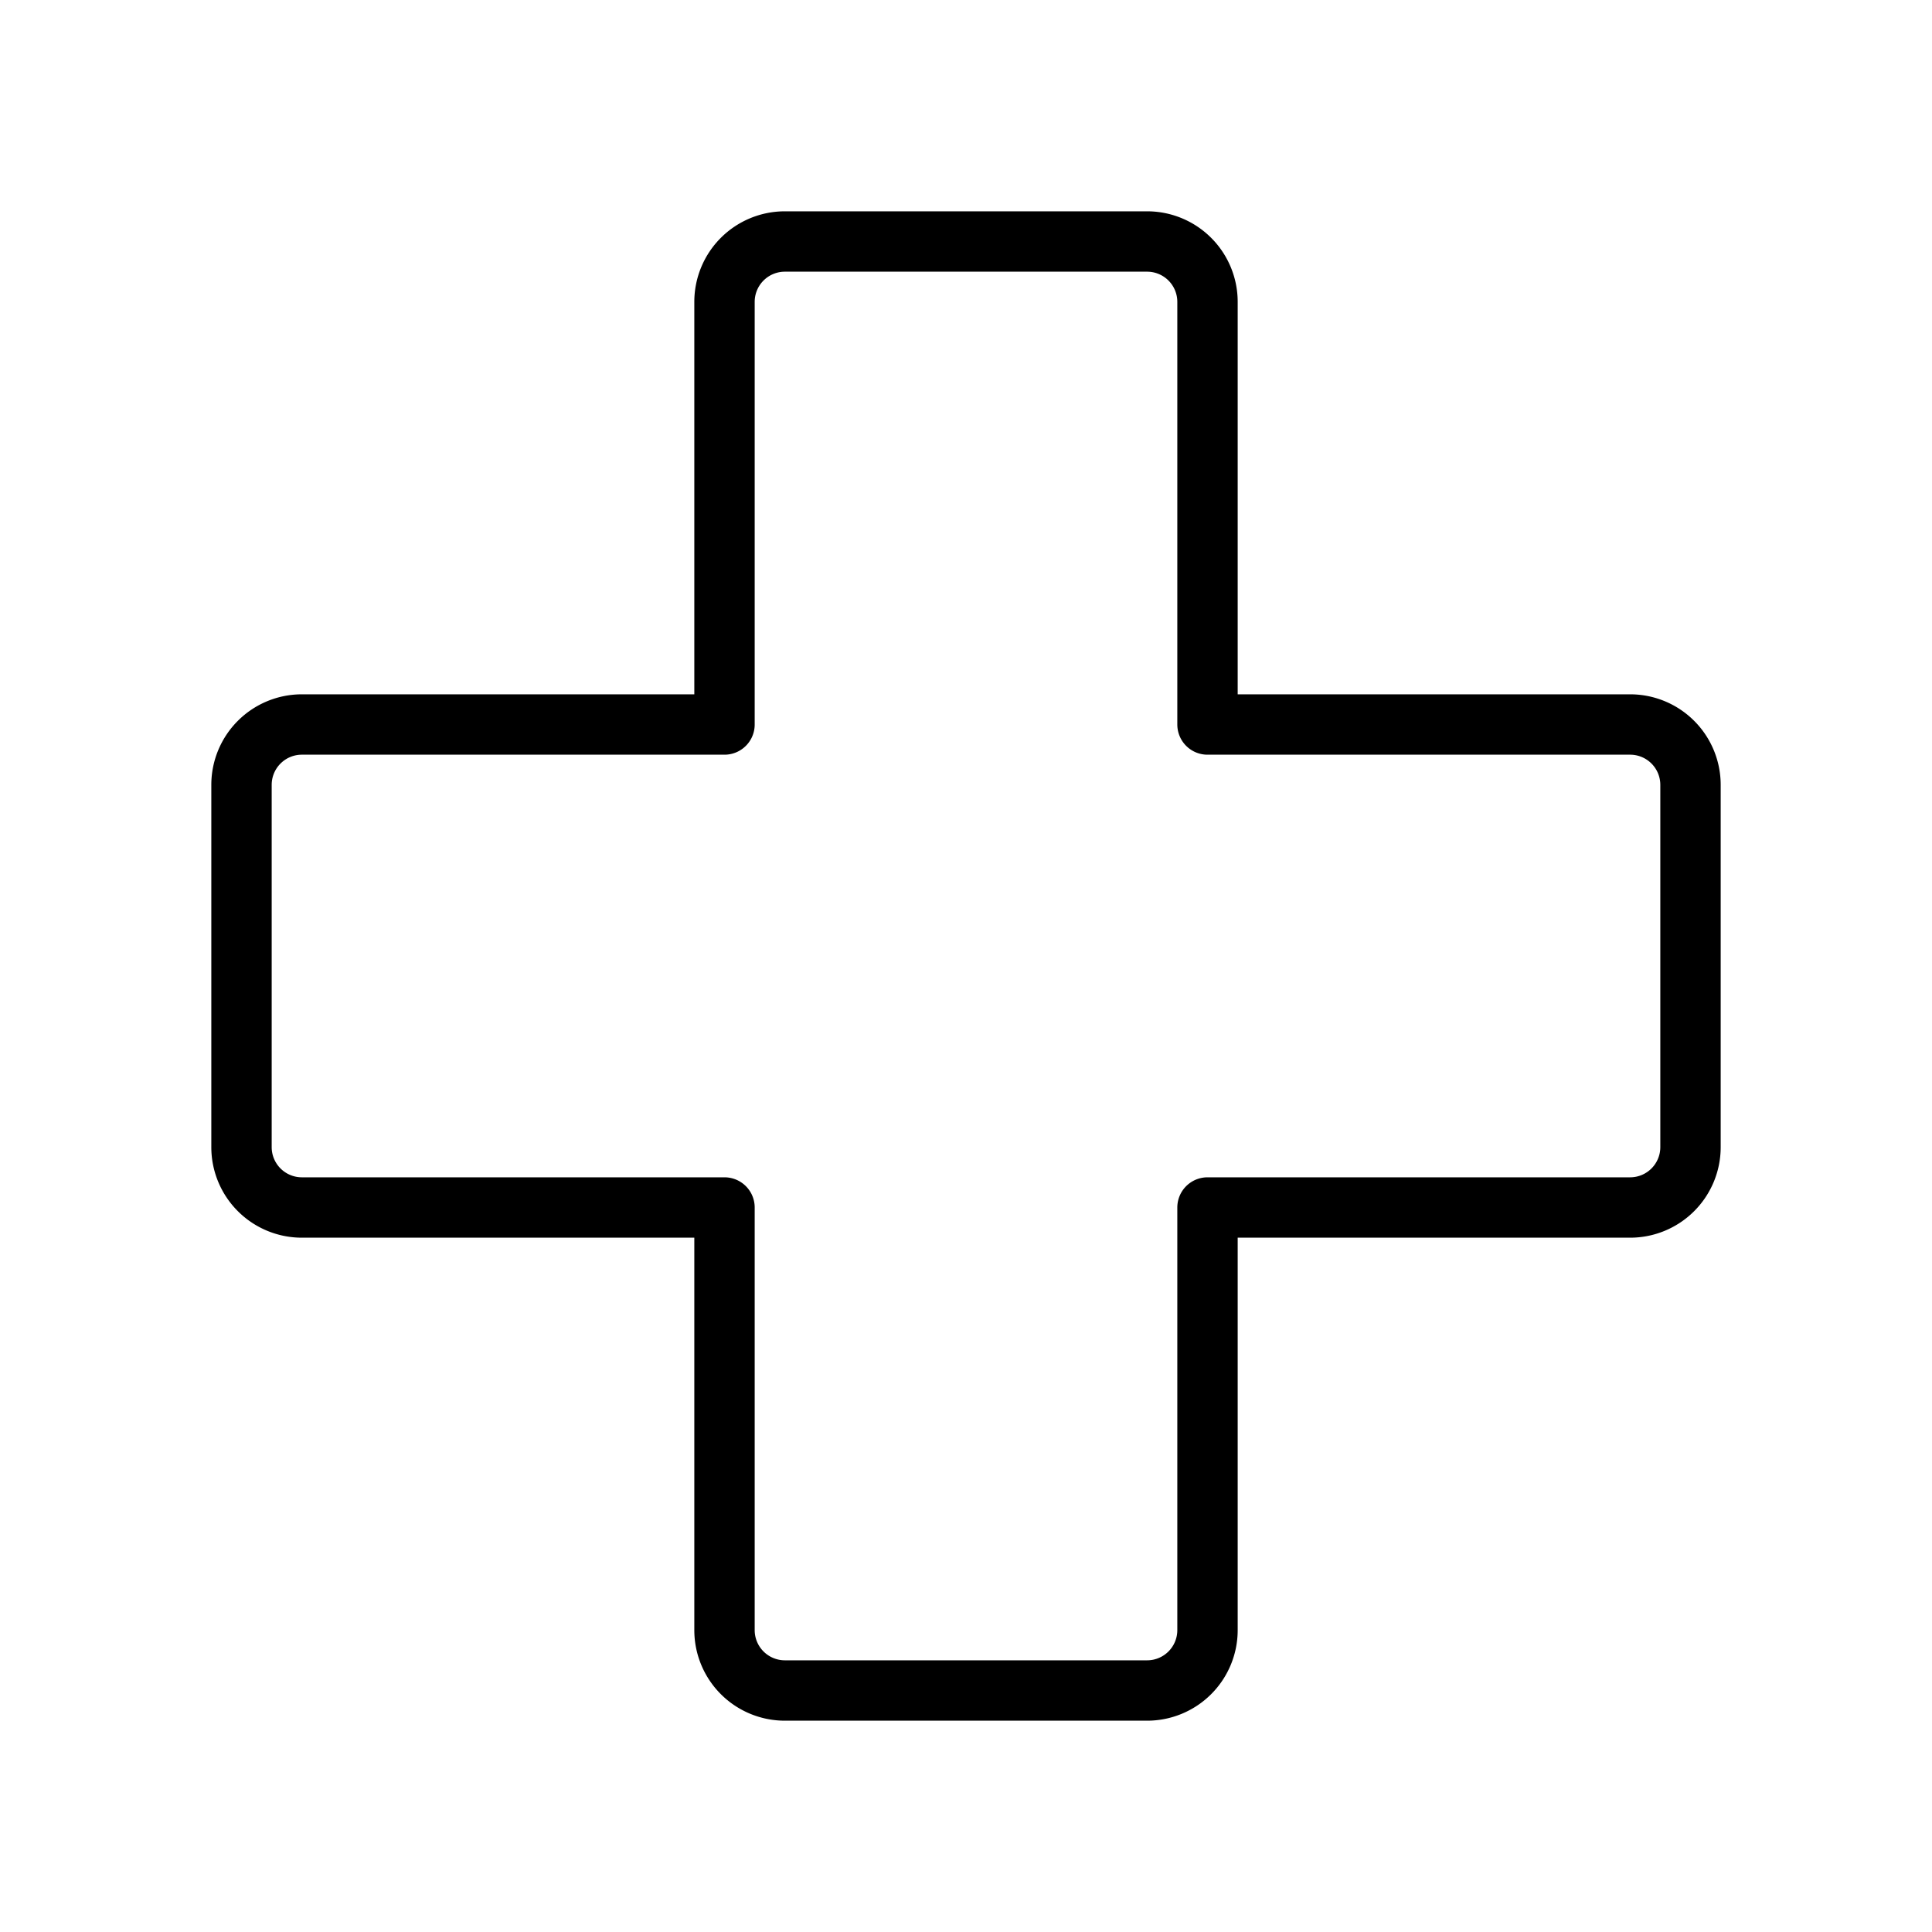 <svg xmlns="http://www.w3.org/2000/svg" viewBox="0 0 256 256"><rect width="256" height="256" fill="none"/><path d="M96,160H40a8,8,0,0,1-8-8V104a8,8,0,0,1,8-8H96V40a8,8,0,0,1,8-8h48a8,8,0,0,1,8,8V96h56a8,8,0,0,1,8,8v48a8,8,0,0,1-8,8H160v56a8,8,0,0,1-8,8H104a8,8,0,0,1-8-8V160Z" fill="none" stroke="currentColor" stroke-linecap="round" stroke-linejoin="round" stroke-width="8"/></svg>